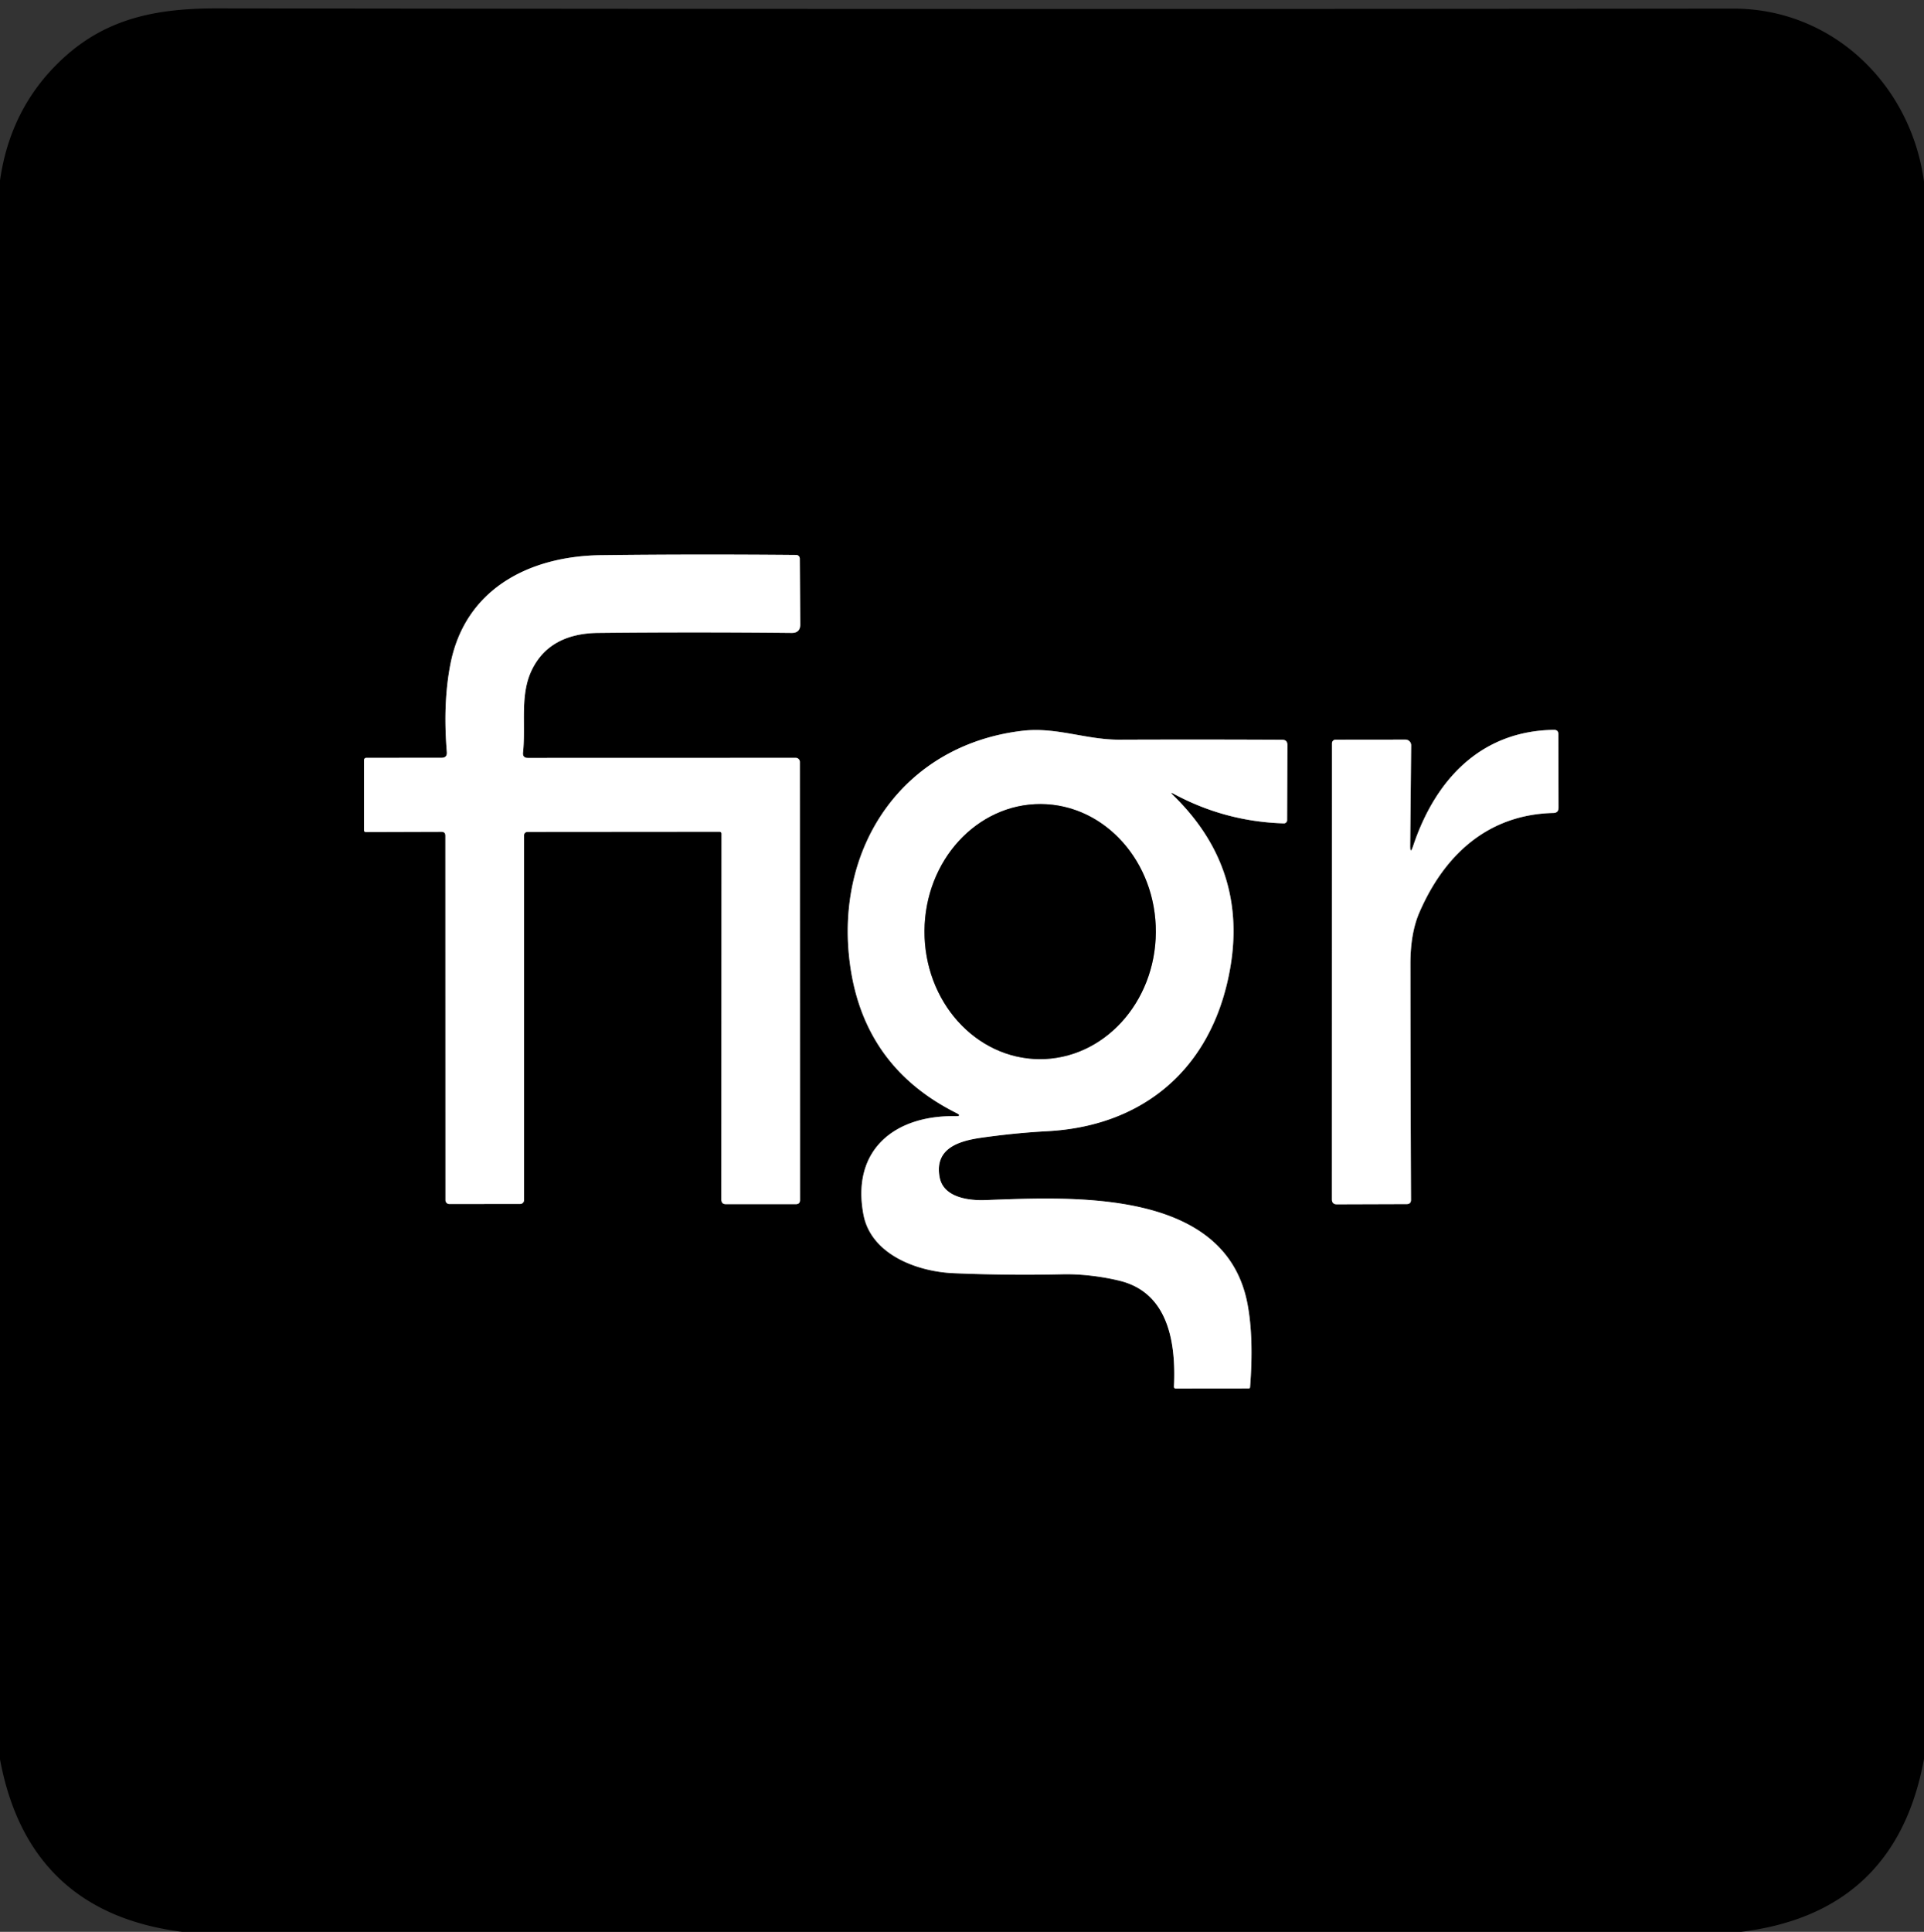 <?xml version="1.0" encoding="UTF-8" standalone="no"?>
<!DOCTYPE svg PUBLIC "-//W3C//DTD SVG 1.1//EN" "http://www.w3.org/Graphics/SVG/1.1/DTD/svg11.dtd">
<svg xmlns="http://www.w3.org/2000/svg" version="1.1" viewBox="0.00 0.00 255.00 256.00">
<rect x="0.00" y="0.00" width="255.00" height="256.00" fill="#333333" stroke="none"/>
<g stroke-width="2.00" fill="none" stroke-linecap="butt">
<path stroke="#808080" vector-effect="non-scaling-stroke" d="
  M 95.36 110.22
  A 0.27 0.26 0.0 0 1 95.63 110.48
  L 95.61 158.96
  Q 95.61 159.57 96.21 159.57
  L 105.48 159.57
  Q 106.03 159.57 106.03 159.02
  L 106.01 100.97
  A 0.54 0.54 0.0 0 0 105.47 100.43
  L 69.96 100.44
  Q 69.25 100.44 69.32 99.73
  C 69.71 96.06 68.87 92.08 70.50 88.76
  Q 72.86 83.94 79.31 83.87
  Q 91.88 83.74 104.93 83.87
  Q 106.06 83.88 106.06 82.75
  L 106.00 74.02
  A 0.48 0.48 0.0 0 0 105.52 73.54
  Q 92.02 73.42 79.69 73.57
  C 70.04 73.69 61.58 78.12 59.68 88.09
  Q 58.69 93.23 59.22 99.66
  Q 59.28 100.42 58.52 100.42
  L 48.53 100.43
  A 0.29 0.28 90.0 0 0 48.25 100.72
  L 48.25 110.01
  Q 48.25 110.26 48.51 110.26
  L 58.50 110.23
  Q 59.03 110.22 59.03 110.75
  L 59.04 159.04
  A 0.51 0.50 90.0 0 0 59.54 159.55
  L 68.95 159.54
  A 0.50 0.49 -0.0 0 0 69.45 159.05
  L 69.45 110.77
  Q 69.45 110.24 69.98 110.24
  L 95.36 110.22"
/>
<path stroke="#808080" vector-effect="non-scaling-stroke" d="
  M 155.60 105.22
  Q 162.41 108.88 170.16 109.11
  A 0.42 0.42 0.0 0 0 170.59 108.69
  L 170.63 98.73
  Q 170.63 98.03 169.93 98.03
  Q 159.35 97.98 148.36 98.02
  C 143.95 98.04 140.02 96.32 135.53 96.84
  C 119.71 98.70 110.57 112.22 112.65 127.75
  Q 114.46 141.30 126.69 147.46
  Q 127.63 147.93 126.58 147.91
  C 118.61 147.79 112.81 152.36 114.44 160.96
  C 115.44 166.21 121.50 168.52 126.42 168.72
  Q 133.78 169.03 140.93 168.86
  C 143.39 168.81 146.29 169.19 148.50 169.75
  Q 156.17 171.71 155.59 183.73
  Q 155.58 184.00 155.85 184.00
  L 165.49 183.99
  Q 165.66 183.99 165.68 183.82
  Q 166.19 177.25 165.33 172.75
  C 162.39 157.44 142.09 158.61 130.60 159.03
  C 128.49 159.11 125.08 158.73 124.55 156.06
  C 123.78 152.15 127.13 151.19 130.06 150.77
  Q 134.56 150.13 138.86 149.90
  C 150.99 149.24 159.81 142.27 162.64 130.27
  Q 166.09 115.71 155.48 105.38
  Q 154.96 104.87 155.60 105.22"
/>
<path stroke="#808080" vector-effect="non-scaling-stroke" d="
  M 186.90 112.05
  L 187.03 98.77
  A 0.76 0.75 0.4 0 0 186.27 98.01
  L 177.01 98.02
  A 0.47 0.47 0.0 0 0 176.54 98.49
  L 176.53 158.94
  Q 176.53 159.59 177.19 159.59
  L 186.44 159.56
  Q 187.01 159.56 187.01 158.99
  Q 186.94 143.52 186.93 127.71
  Q 186.93 123.68 188.11 120.94
  C 191.49 113.12 197.35 107.93 205.88 107.73
  Q 206.56 107.72 206.56 107.04
  L 206.54 97.29
  Q 206.54 96.71 205.95 96.72
  C 196.31 96.85 190.24 103.27 187.29 112.11
  Q 186.89 113.30 186.90 112.05"
/>
<path stroke="#808080" vector-effect="non-scaling-stroke" d="
  M 137.772 140.35
  A 16.90 15.33 90.3 0 0 153.19 123.53
  A 16.90 15.33 90.3 0 0 137.948 106.55
  A 16.90 15.33 90.3 0 0 122.53 123.37
  A 16.90 15.33 90.3 0 0 137.772 140.35"
/>
</g>
<path fill="#000000" d="
  M 255.00 24.06
  L 255.00 233.09
  Q 251.27 253.47 230.75 256.00
  L 24.15 256.00
  Q 3.77 253.41 0.00 233.14
  L 0.00 23.91
  Q 1.27 15.01 7.16 8.90
  C 13.11 2.73 19.90 1.10 28.79 1.11
  Q 130.95 1.25 229.70 1.14
  C 242.86 1.13 253.25 11.16 255.00 24.06
  Z
  M 95.36 110.22
  A 0.27 0.26 0.0 0 1 95.63 110.48
  L 95.61 158.96
  Q 95.61 159.57 96.21 159.57
  L 105.48 159.57
  Q 106.03 159.57 106.03 159.02
  L 106.01 100.97
  A 0.54 0.54 0.0 0 0 105.47 100.43
  L 69.96 100.44
  Q 69.25 100.44 69.32 99.73
  C 69.71 96.06 68.87 92.08 70.50 88.76
  Q 72.86 83.94 79.31 83.87
  Q 91.88 83.74 104.93 83.87
  Q 106.06 83.88 106.06 82.75
  L 106.00 74.02
  A 0.48 0.48 0.0 0 0 105.52 73.54
  Q 92.02 73.42 79.69 73.57
  C 70.04 73.69 61.58 78.12 59.68 88.09
  Q 58.69 93.23 59.22 99.66
  Q 59.28 100.42 58.52 100.42
  L 48.53 100.43
  A 0.29 0.28 90.0 0 0 48.25 100.72
  L 48.25 110.01
  Q 48.25 110.26 48.51 110.26
  L 58.50 110.23
  Q 59.03 110.22 59.03 110.75
  L 59.04 159.04
  A 0.51 0.50 90.0 0 0 59.54 159.55
  L 68.95 159.54
  A 0.50 0.49 -0.0 0 0 69.45 159.05
  L 69.45 110.77
  Q 69.45 110.24 69.98 110.24
  L 95.36 110.22
  Z
  M 155.60 105.22
  Q 162.41 108.88 170.16 109.11
  A 0.42 0.42 0.0 0 0 170.59 108.69
  L 170.63 98.73
  Q 170.63 98.03 169.93 98.03
  Q 159.35 97.98 148.36 98.02
  C 143.95 98.04 140.02 96.32 135.53 96.84
  C 119.71 98.70 110.57 112.22 112.65 127.75
  Q 114.46 141.30 126.69 147.46
  Q 127.63 147.93 126.58 147.91
  C 118.61 147.79 112.81 152.36 114.44 160.96
  C 115.44 166.21 121.50 168.52 126.42 168.72
  Q 133.78 169.03 140.93 168.86
  C 143.39 168.81 146.29 169.19 148.50 169.75
  Q 156.17 171.71 155.59 183.73
  Q 155.58 184.00 155.85 184.00
  L 165.49 183.99
  Q 165.66 183.99 165.68 183.82
  Q 166.19 177.25 165.33 172.75
  C 162.39 157.44 142.09 158.61 130.60 159.03
  C 128.49 159.11 125.08 158.73 124.55 156.06
  C 123.78 152.15 127.13 151.19 130.06 150.77
  Q 134.56 150.13 138.86 149.90
  C 150.99 149.24 159.81 142.27 162.64 130.27
  Q 166.09 115.71 155.48 105.38
  Q 154.96 104.87 155.60 105.22
  Z
  M 186.90 112.05
  L 187.03 98.77
  A 0.76 0.75 0.4 0 0 186.27 98.01
  L 177.01 98.02
  A 0.47 0.47 0.0 0 0 176.54 98.49
  L 176.53 158.94
  Q 176.53 159.59 177.19 159.59
  L 186.44 159.56
  Q 187.01 159.56 187.01 158.99
  Q 186.94 143.52 186.93 127.71
  Q 186.93 123.68 188.11 120.94
  C 191.49 113.12 197.35 107.93 205.88 107.73
  Q 206.56 107.72 206.56 107.04
  L 206.54 97.29
  Q 206.54 96.71 205.95 96.72
  C 196.31 96.85 190.24 103.27 187.29 112.11
  Q 186.89 113.30 186.90 112.05
  Z"
/>
<path fill="#ffffff" d="
  M 95.36 110.22
  L 69.98 110.24
  Q 69.45 110.24 69.45 110.77
  L 69.45 159.05
  A 0.50 0.49 0.0 0 1 68.95 159.54
  L 59.54 159.55
  A 0.51 0.50 90.0 0 1 59.04 159.04
  L 59.03 110.75
  Q 59.03 110.22 58.50 110.23
  L 48.51 110.26
  Q 48.25 110.26 48.25 110.01
  L 48.25 100.72
  A 0.29 0.28 90.0 0 1 48.53 100.43
  L 58.52 100.42
  Q 59.28 100.42 59.22 99.66
  Q 58.69 93.23 59.68 88.09
  C 61.58 78.12 70.04 73.69 79.69 73.57
  Q 92.02 73.42 105.52 73.54
  A 0.48 0.48 0.0 0 1 106.00 74.02
  L 106.06 82.75
  Q 106.06 83.88 104.93 83.87
  Q 91.88 83.74 79.31 83.87
  Q 72.86 83.94 70.50 88.76
  C 68.87 92.08 69.71 96.06 69.32 99.73
  Q 69.25 100.44 69.96 100.44
  L 105.47 100.43
  A 0.54 0.54 0.0 0 1 106.01 100.97
  L 106.03 159.02
  Q 106.03 159.57 105.48 159.57
  L 96.21 159.57
  Q 95.61 159.57 95.61 158.96
  L 95.63 110.48
  A 0.27 0.26 0.0 0 0 95.36 110.22
  Z"
/>
<path fill="#ffffff" d="
  M 155.48 105.38
  Q 166.09 115.71 162.64 130.27
  C 159.81 142.27 150.99 149.24 138.86 149.90
  Q 134.56 150.13 130.06 150.77
  C 127.13 151.19 123.78 152.15 124.55 156.06
  C 125.08 158.73 128.49 159.11 130.60 159.03
  C 142.09 158.61 162.39 157.44 165.33 172.75
  Q 166.19 177.25 165.68 183.82
  Q 165.66 183.99 165.49 183.99
  L 155.85 184.00
  Q 155.58 184.00 155.59 183.73
  Q 156.17 171.71 148.50 169.75
  C 146.29 169.19 143.39 168.81 140.93 168.86
  Q 133.78 169.03 126.42 168.72
  C 121.50 168.52 115.44 166.21 114.44 160.96
  C 112.81 152.36 118.61 147.79 126.58 147.91
  Q 127.63 147.93 126.69 147.46
  Q 114.46 141.30 112.65 127.75
  C 110.57 112.22 119.71 98.70 135.53 96.84
  C 140.02 96.32 143.95 98.04 148.36 98.02
  Q 159.35 97.98 169.93 98.03
  Q 170.63 98.03 170.63 98.73
  L 170.59 108.69
  A 0.42 0.42 0.0 0 1 170.16 109.11
  Q 162.41 108.88 155.60 105.22
  Q 154.96 104.87 155.48 105.38
  Z
  M 137.772 140.35
  A 16.90 15.33 90.3 0 0 153.19 123.53
  A 16.90 15.33 90.3 0 0 137.948 106.55
  A 16.90 15.33 90.3 0 0 122.53 123.37
  A 16.90 15.33 90.3 0 0 137.772 140.35
  Z"
/>
<path fill="#ffffff" d="
  M 186.90 112.05
  Q 186.89 113.30 187.29 112.11
  C 190.24 103.27 196.31 96.85 205.95 96.72
  Q 206.54 96.71 206.54 97.29
  L 206.56 107.04
  Q 206.56 107.72 205.88 107.73
  C 197.35 107.93 191.49 113.12 188.11 120.94
  Q 186.93 123.68 186.93 127.71
  Q 186.94 143.52 187.01 158.99
  Q 187.01 159.56 186.44 159.56
  L 177.19 159.59
  Q 176.53 159.59 176.53 158.94
  L 176.54 98.49
  A 0.47 0.47 0.0 0 1 177.01 98.02
  L 186.27 98.01
  A 0.76 0.75 0.4 0 1 187.03 98.77
  L 186.90 112.05
  Z"
/>
<ellipse fill="#000000" cx="0.00" cy="0.00" transform="translate(137.86,123.45) rotate(90.3)" rx="16.90" ry="15.33"/>
</svg>
